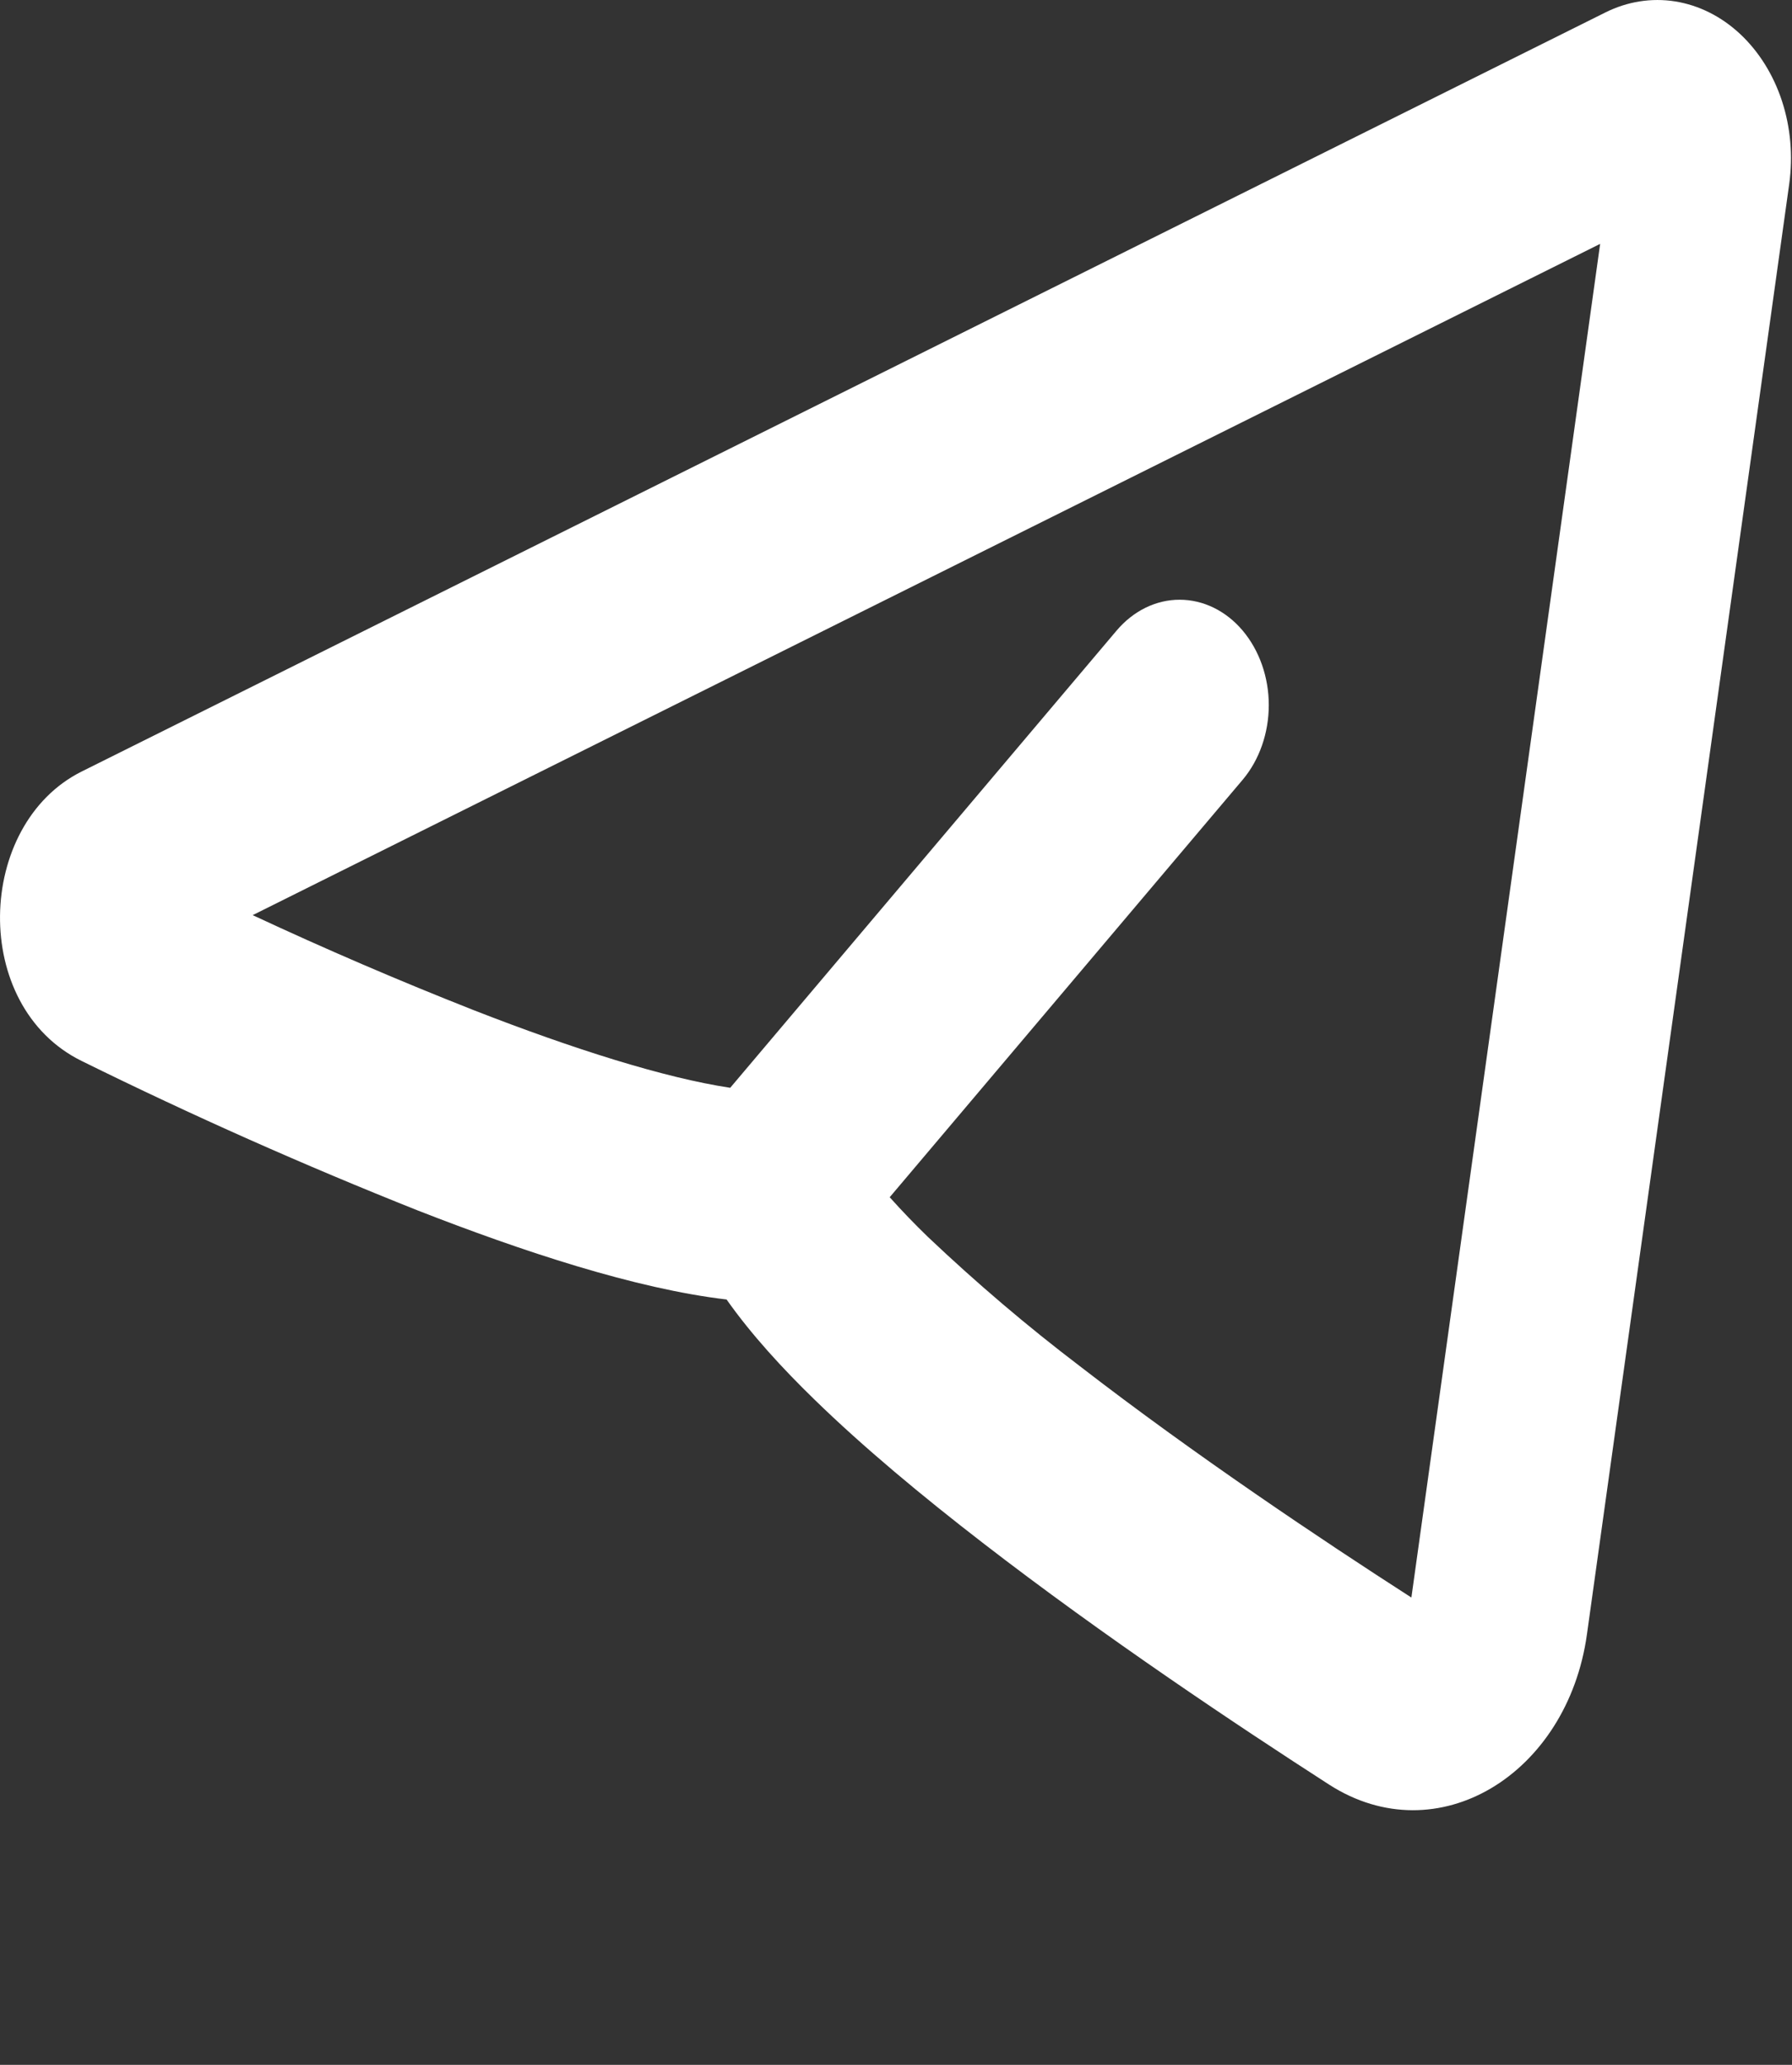 <?xml version="1.0" encoding="UTF-8"?> <svg xmlns="http://www.w3.org/2000/svg" width="33" height="38" viewBox="0 0 33 38" fill="none"><rect x="0" y="0" width="33" height="38" fill="#333333" stroke="none"/><path fill-rule="evenodd" clip-rule="evenodd" d="M32.949 3.384C33.02 2.87 32.974 2.343 32.815 1.858C32.656 1.373 32.389 0.947 32.044 0.625C31.698 0.302 31.285 0.096 30.849 0.026C30.413 -0.043 29.969 0.027 29.564 0.229L1.505 14.198C-0.451 15.172 -0.551 18.517 1.505 19.526C3.541 20.53 5.606 21.447 7.697 22.278C9.614 23.027 11.704 23.719 13.38 23.915C13.837 24.563 14.413 25.188 15.001 25.759C15.898 26.632 16.978 27.53 18.094 28.391C20.329 30.118 22.808 31.769 24.478 32.844C26.475 34.125 28.866 32.65 29.224 30.076L32.949 3.384ZM4.65 16.843L29.467 4.488L25.991 29.4C24.352 28.347 21.991 26.769 19.887 25.143C18.918 24.407 17.982 23.611 17.083 22.759C16.843 22.527 16.61 22.285 16.384 22.033L22.884 14.35C23.191 13.986 23.364 13.492 23.365 12.978C23.365 12.463 23.192 11.97 22.884 11.605C22.577 11.241 22.159 11.037 21.724 11.037C21.289 11.036 20.871 11.241 20.563 11.604L13.447 20.019C12.242 19.837 10.566 19.309 8.725 18.591C7.354 18.051 5.996 17.468 4.652 16.841L4.65 16.843Z" fill="white"></path></svg> 